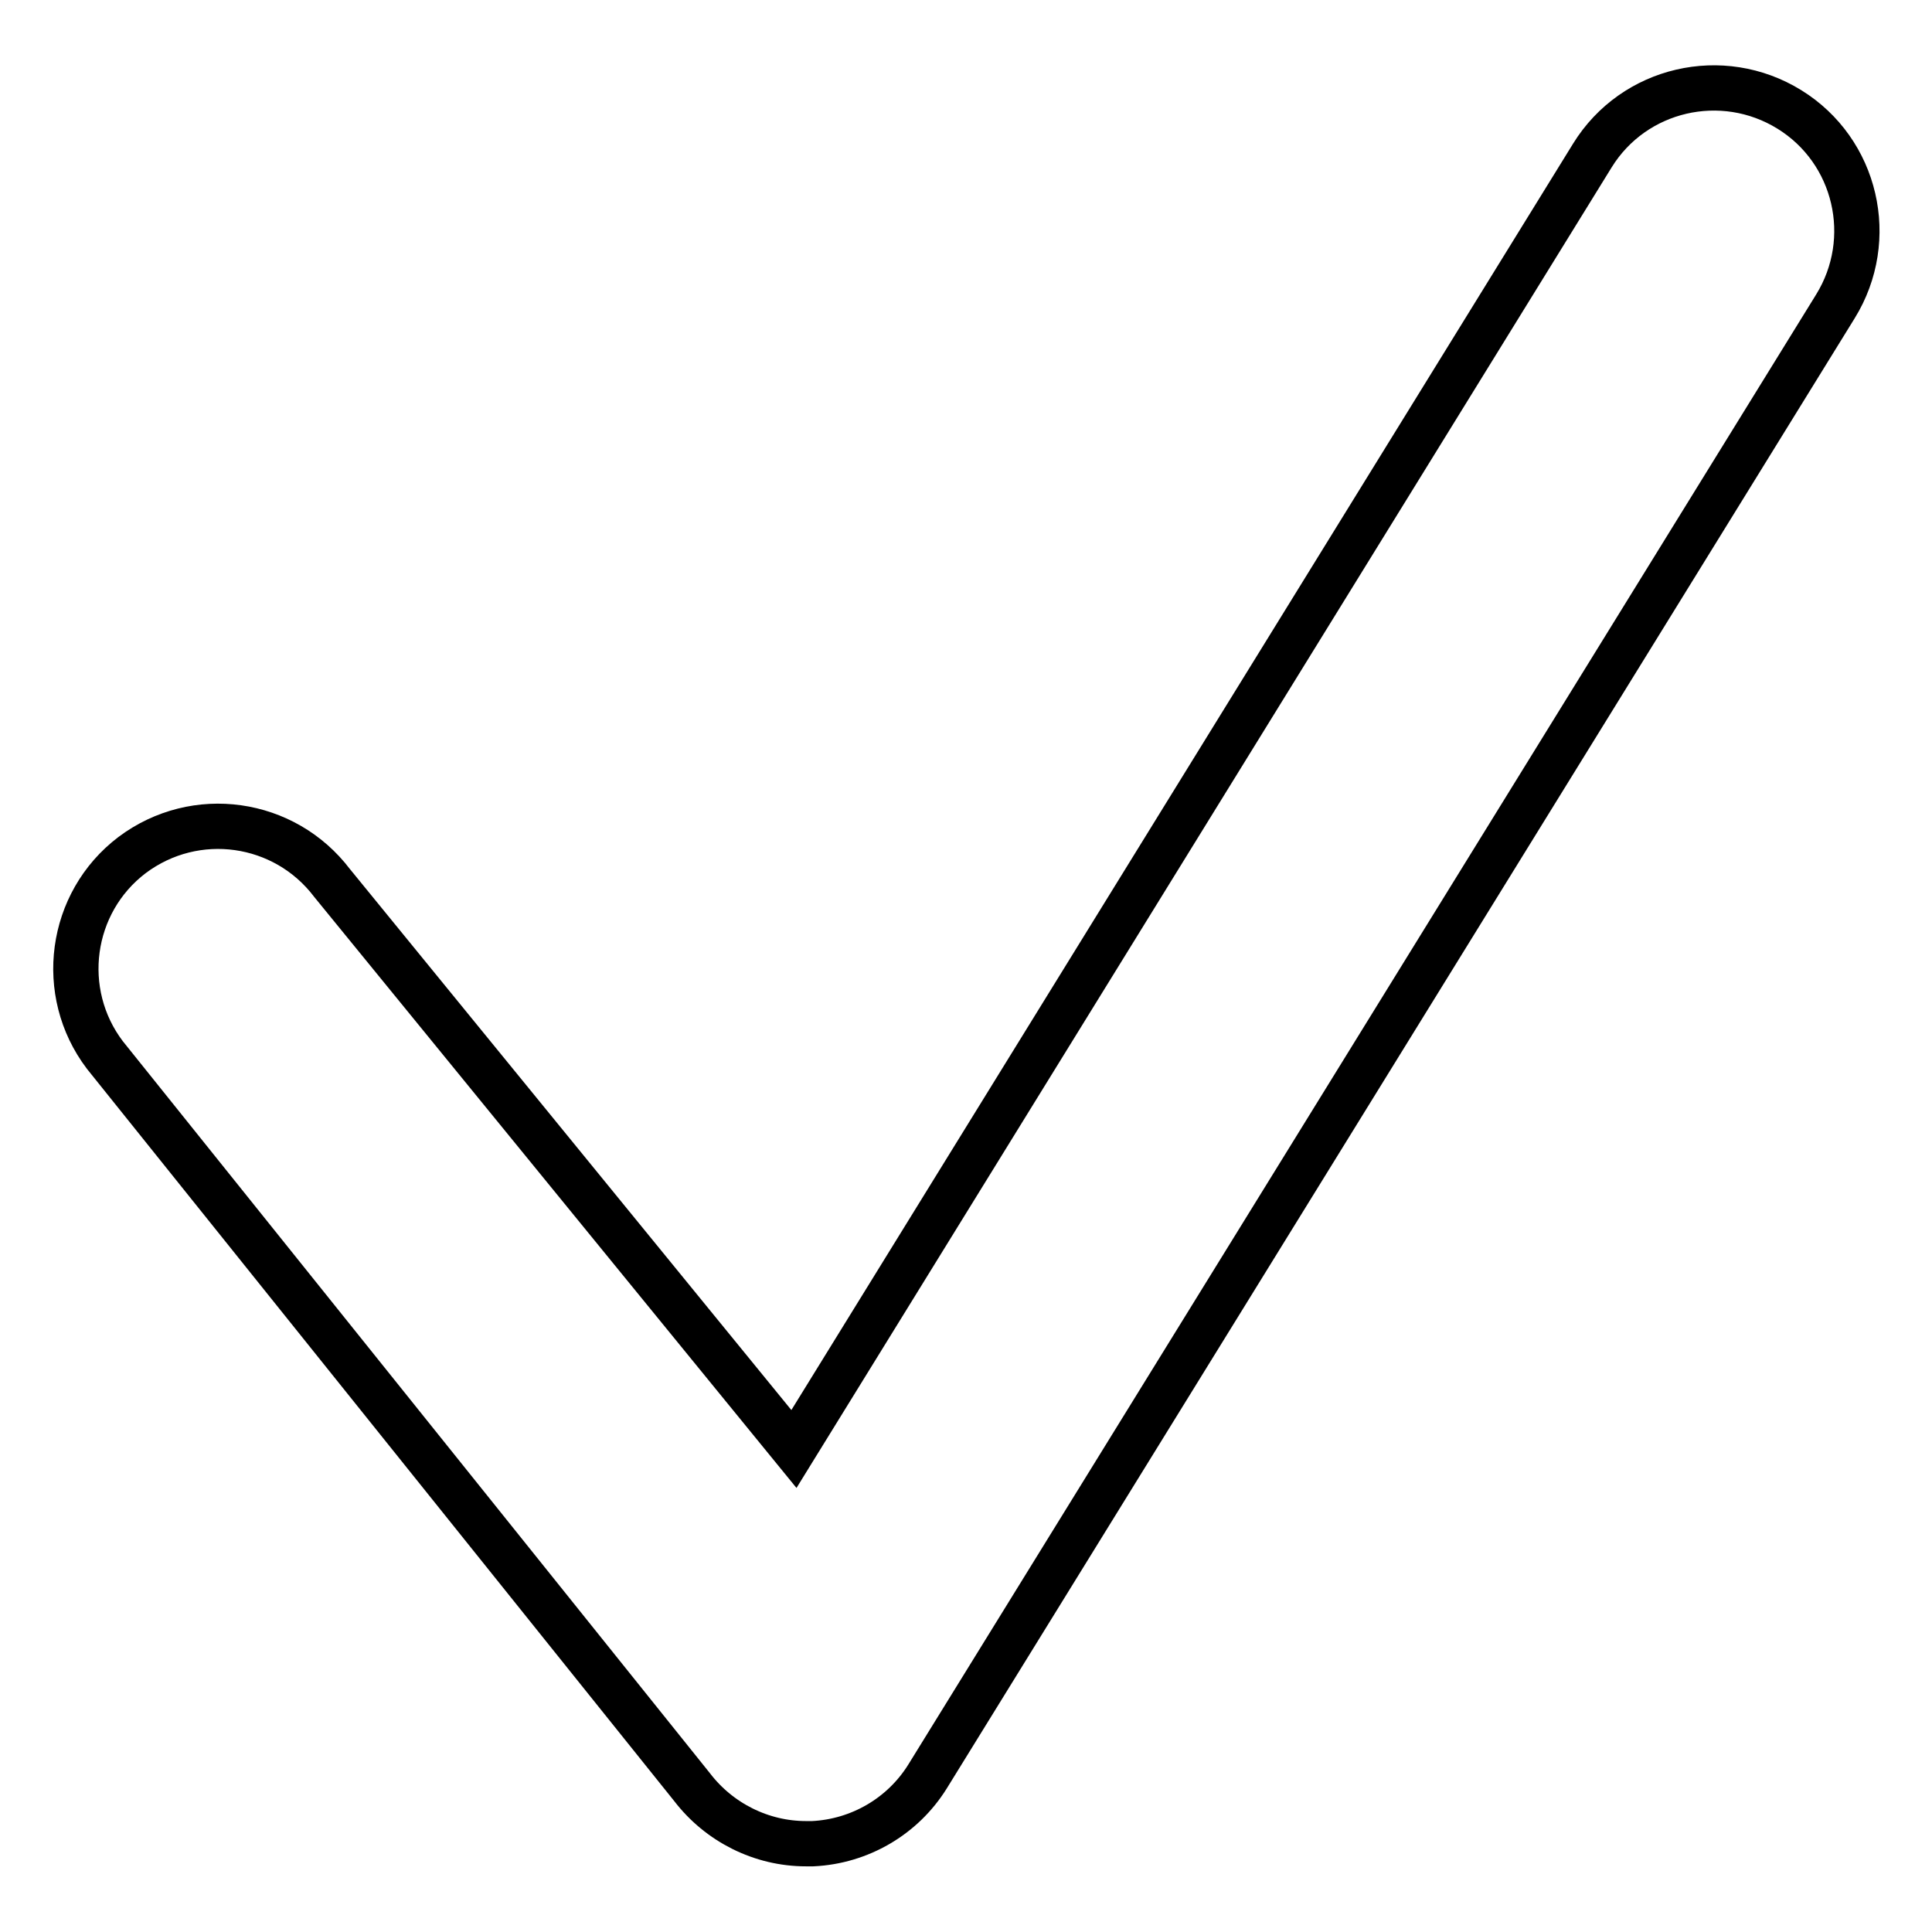 <?xml version="1.0" encoding="utf-8"?>
<!-- Svg Vector Icons : http://www.onlinewebfonts.com/icon -->
<!DOCTYPE svg PUBLIC "-//W3C//DTD SVG 1.1//EN" "http://www.w3.org/Graphics/SVG/1.1/DTD/svg11.dtd">
<svg version="1.1" xmlns="http://www.w3.org/2000/svg" xmlns:xlink="http://www.w3.org/1999/xlink" x="0px" y="0px" viewBox="0 0 256 256" enable-background="new 0 0 256 256" xml:space="preserve">
<g> <path stroke-width="6" fill-opacity="0" stroke="#000000"  d="M106.8,244.3c-5.9,0-11.5-2.8-15.1-7.5l-77.8-97c-6.3-8.3-4.7-20.2,3.6-26.5c8.4-6.3,20.2-4.6,26.5,3.7 l61.2,75L211,20.6c5.5-8.9,17.2-11.6,26.1-6.1c8.9,5.5,11.6,17.2,6.1,26.1L122.9,235.4c-3.3,5.3-9,8.6-15.2,8.9 C107.4,244.3,107.1,244.3,106.8,244.3z"/></g>
</svg>